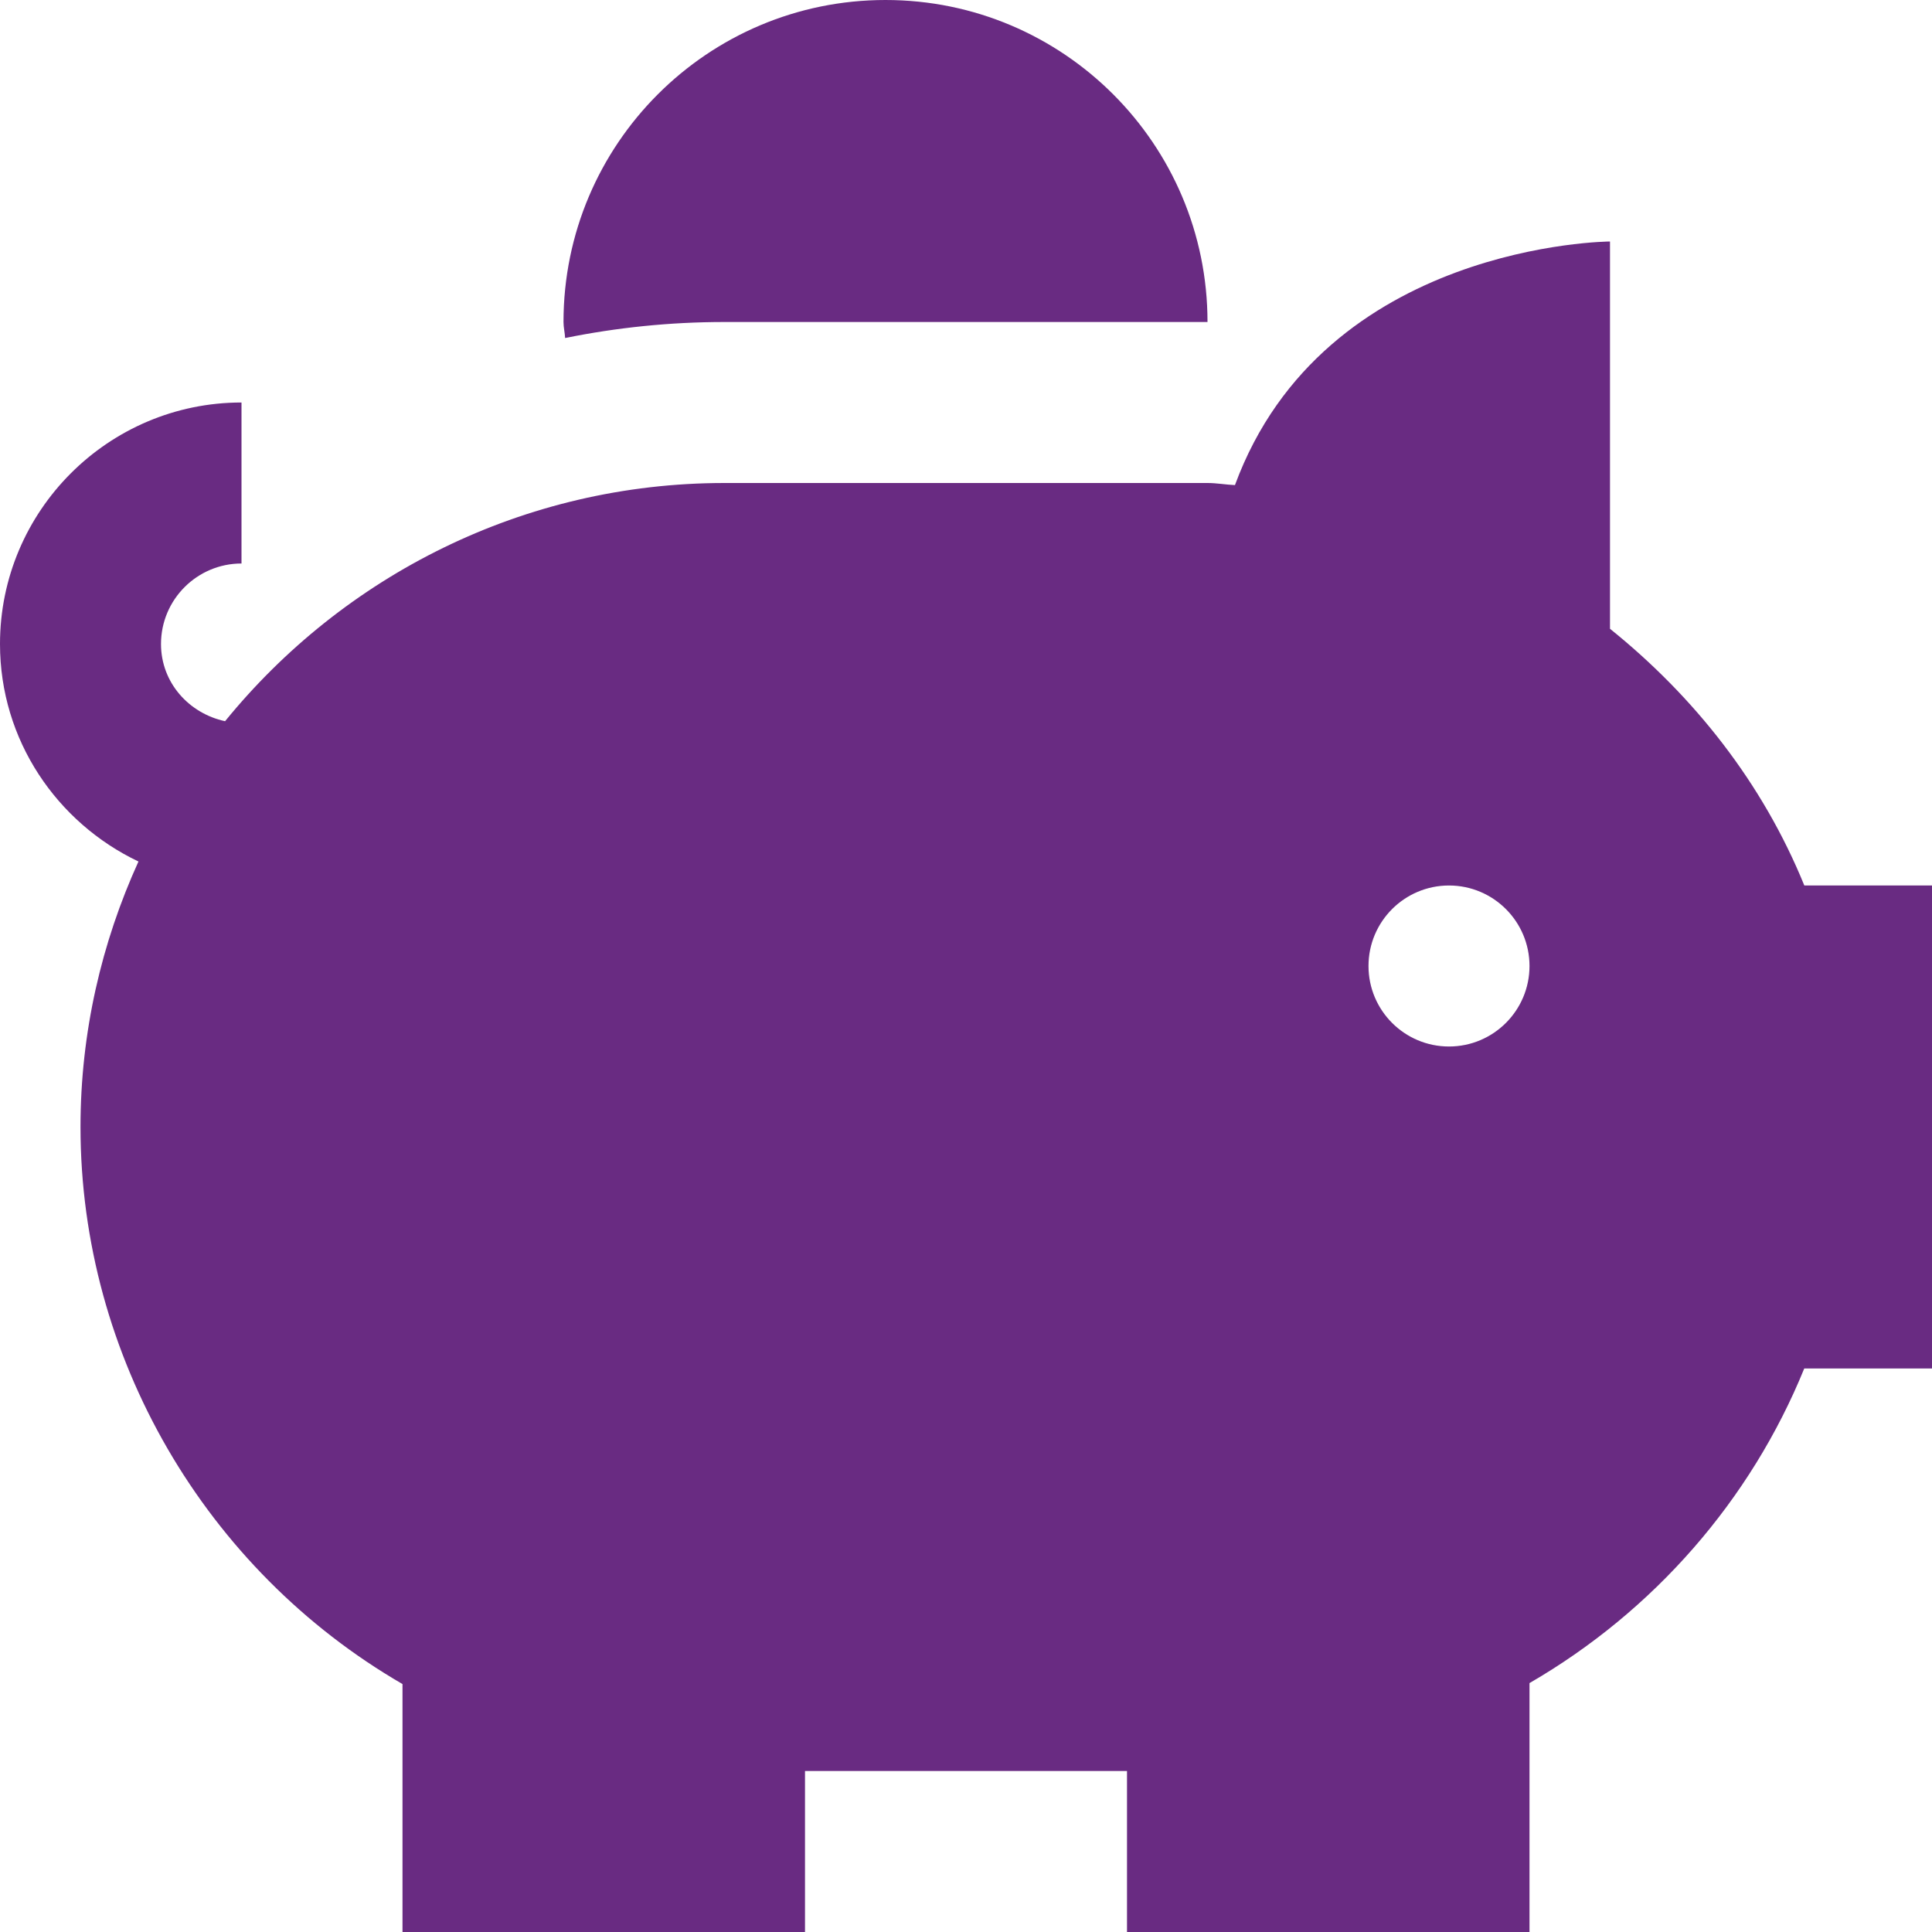<svg xmlns="http://www.w3.org/2000/svg" xmlns:svg="http://www.w3.org/2000/svg" id="Layer_1" data-name="Layer 1" viewBox="0 0 24 24" width="512" height="512"><defs id="defs1"></defs><path d="M 7.02,4.199 C 7.017,4.132 7,4.068 7,4 7,1.791 8.791,0 11,0 c 2.209,0 4,1.791 4,4 H 9 C 8.322,4 7.66,4.069 7.02,4.199 Z M 24,11 v 6 H 22.413 C 21.748,18.634 20.545,20.013 19,20.908 V 24 h -5 v -2 h -4 v 2 H 5 V 20.92 C 2.551,19.5 1,16.85 1,14 1,12.824 1.262,11.709 1.72,10.702 0.707,10.22 0,9.194 0,8 0,6.346 1.346,5 3,5 V 7 C 2.449,7 2,7.448 2,8 2,8.479 2.346,8.862 2.796,8.959 4.264,7.156 6.499,6 9,6 h 6 c 0.115,0 0.226,0.021 0.341,0.026 C 16.45,3.016 20,3 20,3 V 7.811 C 21.043,8.65 21.896,9.726 22.414,11 Z m -5,1 c 0,-0.552 -0.448,-1 -1,-1 -0.552,0 -1,0.448 -1,1 0,0.552 0.448,1 1,1 0.552,0 1,-0.448 1,-1 z" id="path1" style="fill:#692b82;fill-opacity:1"></path></svg>